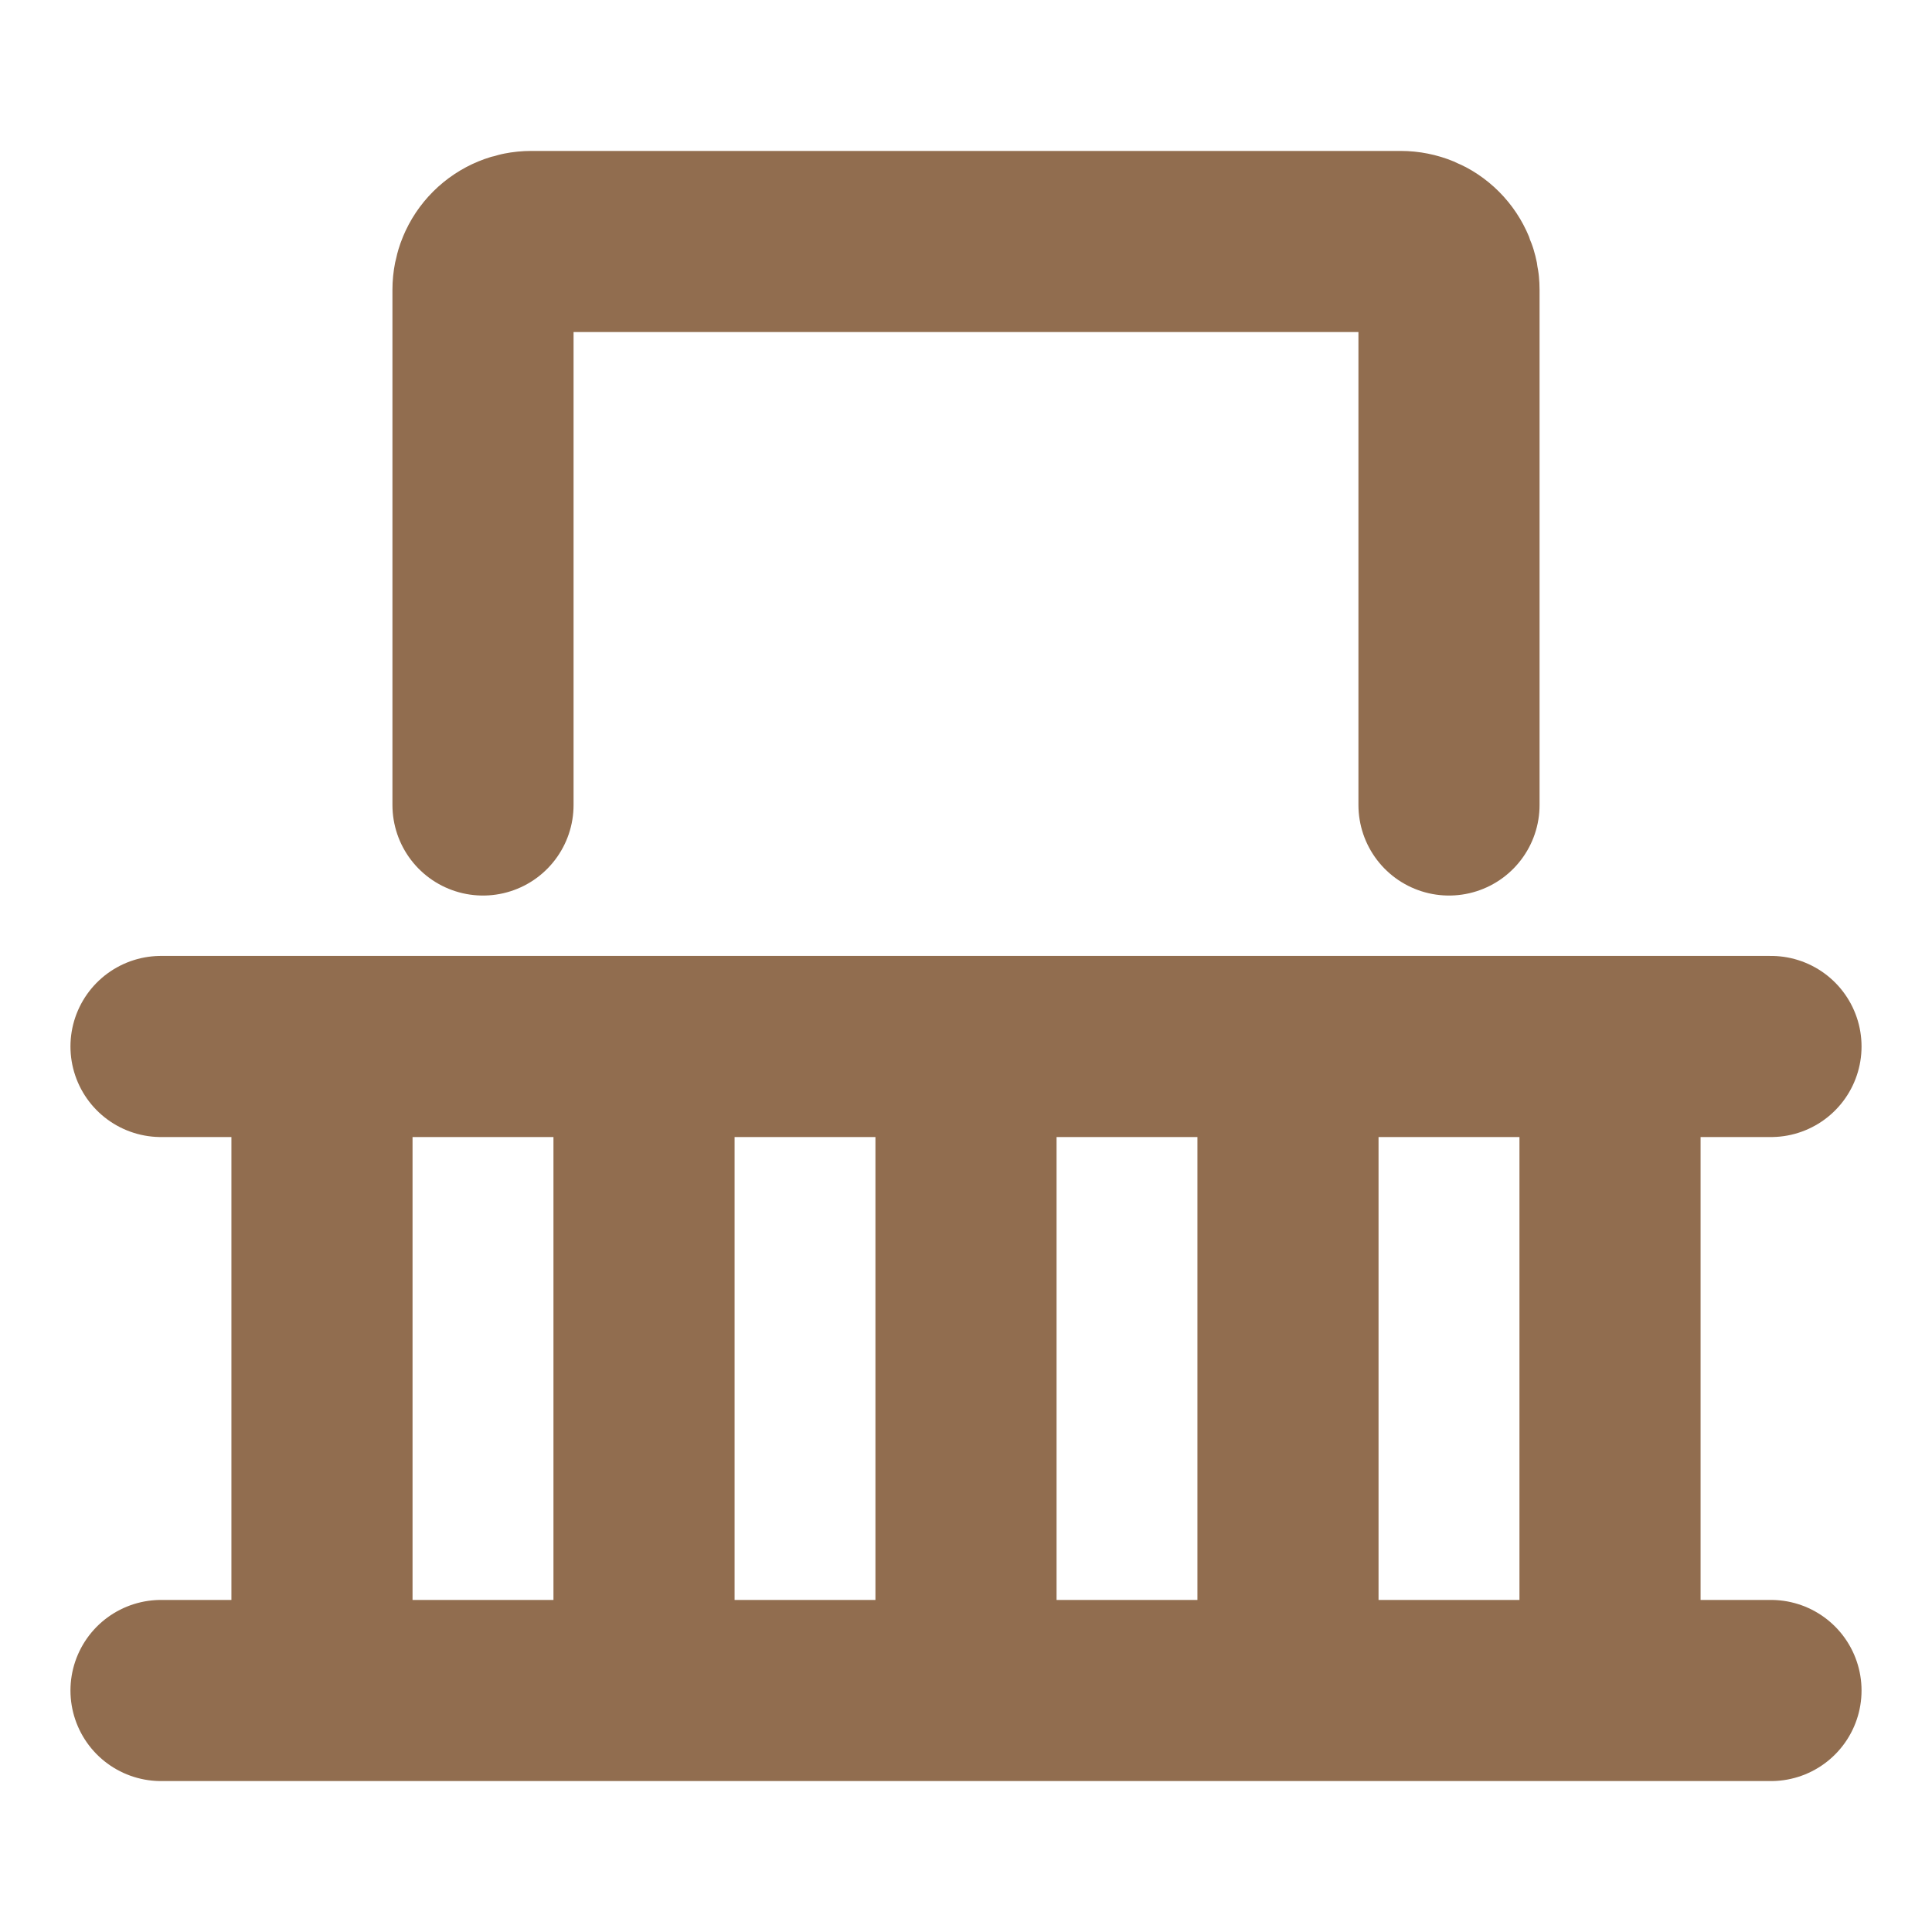 <svg width="32" height="32" viewBox="0 0 32 32" fill="none" xmlns="http://www.w3.org/2000/svg">
<path d="M5.333 17.333V28M10.667 17.333V28M21.333 17.333V28M16 17.333V28M26.667 17.333V28M2.667 28H29.333M2.667 17.333H29.333M24 13.333V4.8C24 4.588 23.916 4.384 23.766 4.234C23.616 4.084 23.412 4 23.2 4H8.8C8.588 4 8.384 4.084 8.234 4.234C8.084 4.384 8 4.588 8 4.8V13.333" stroke="#916D4F" stroke-width="3" stroke-linecap="round" stroke-linejoin="round"/>
</svg>
